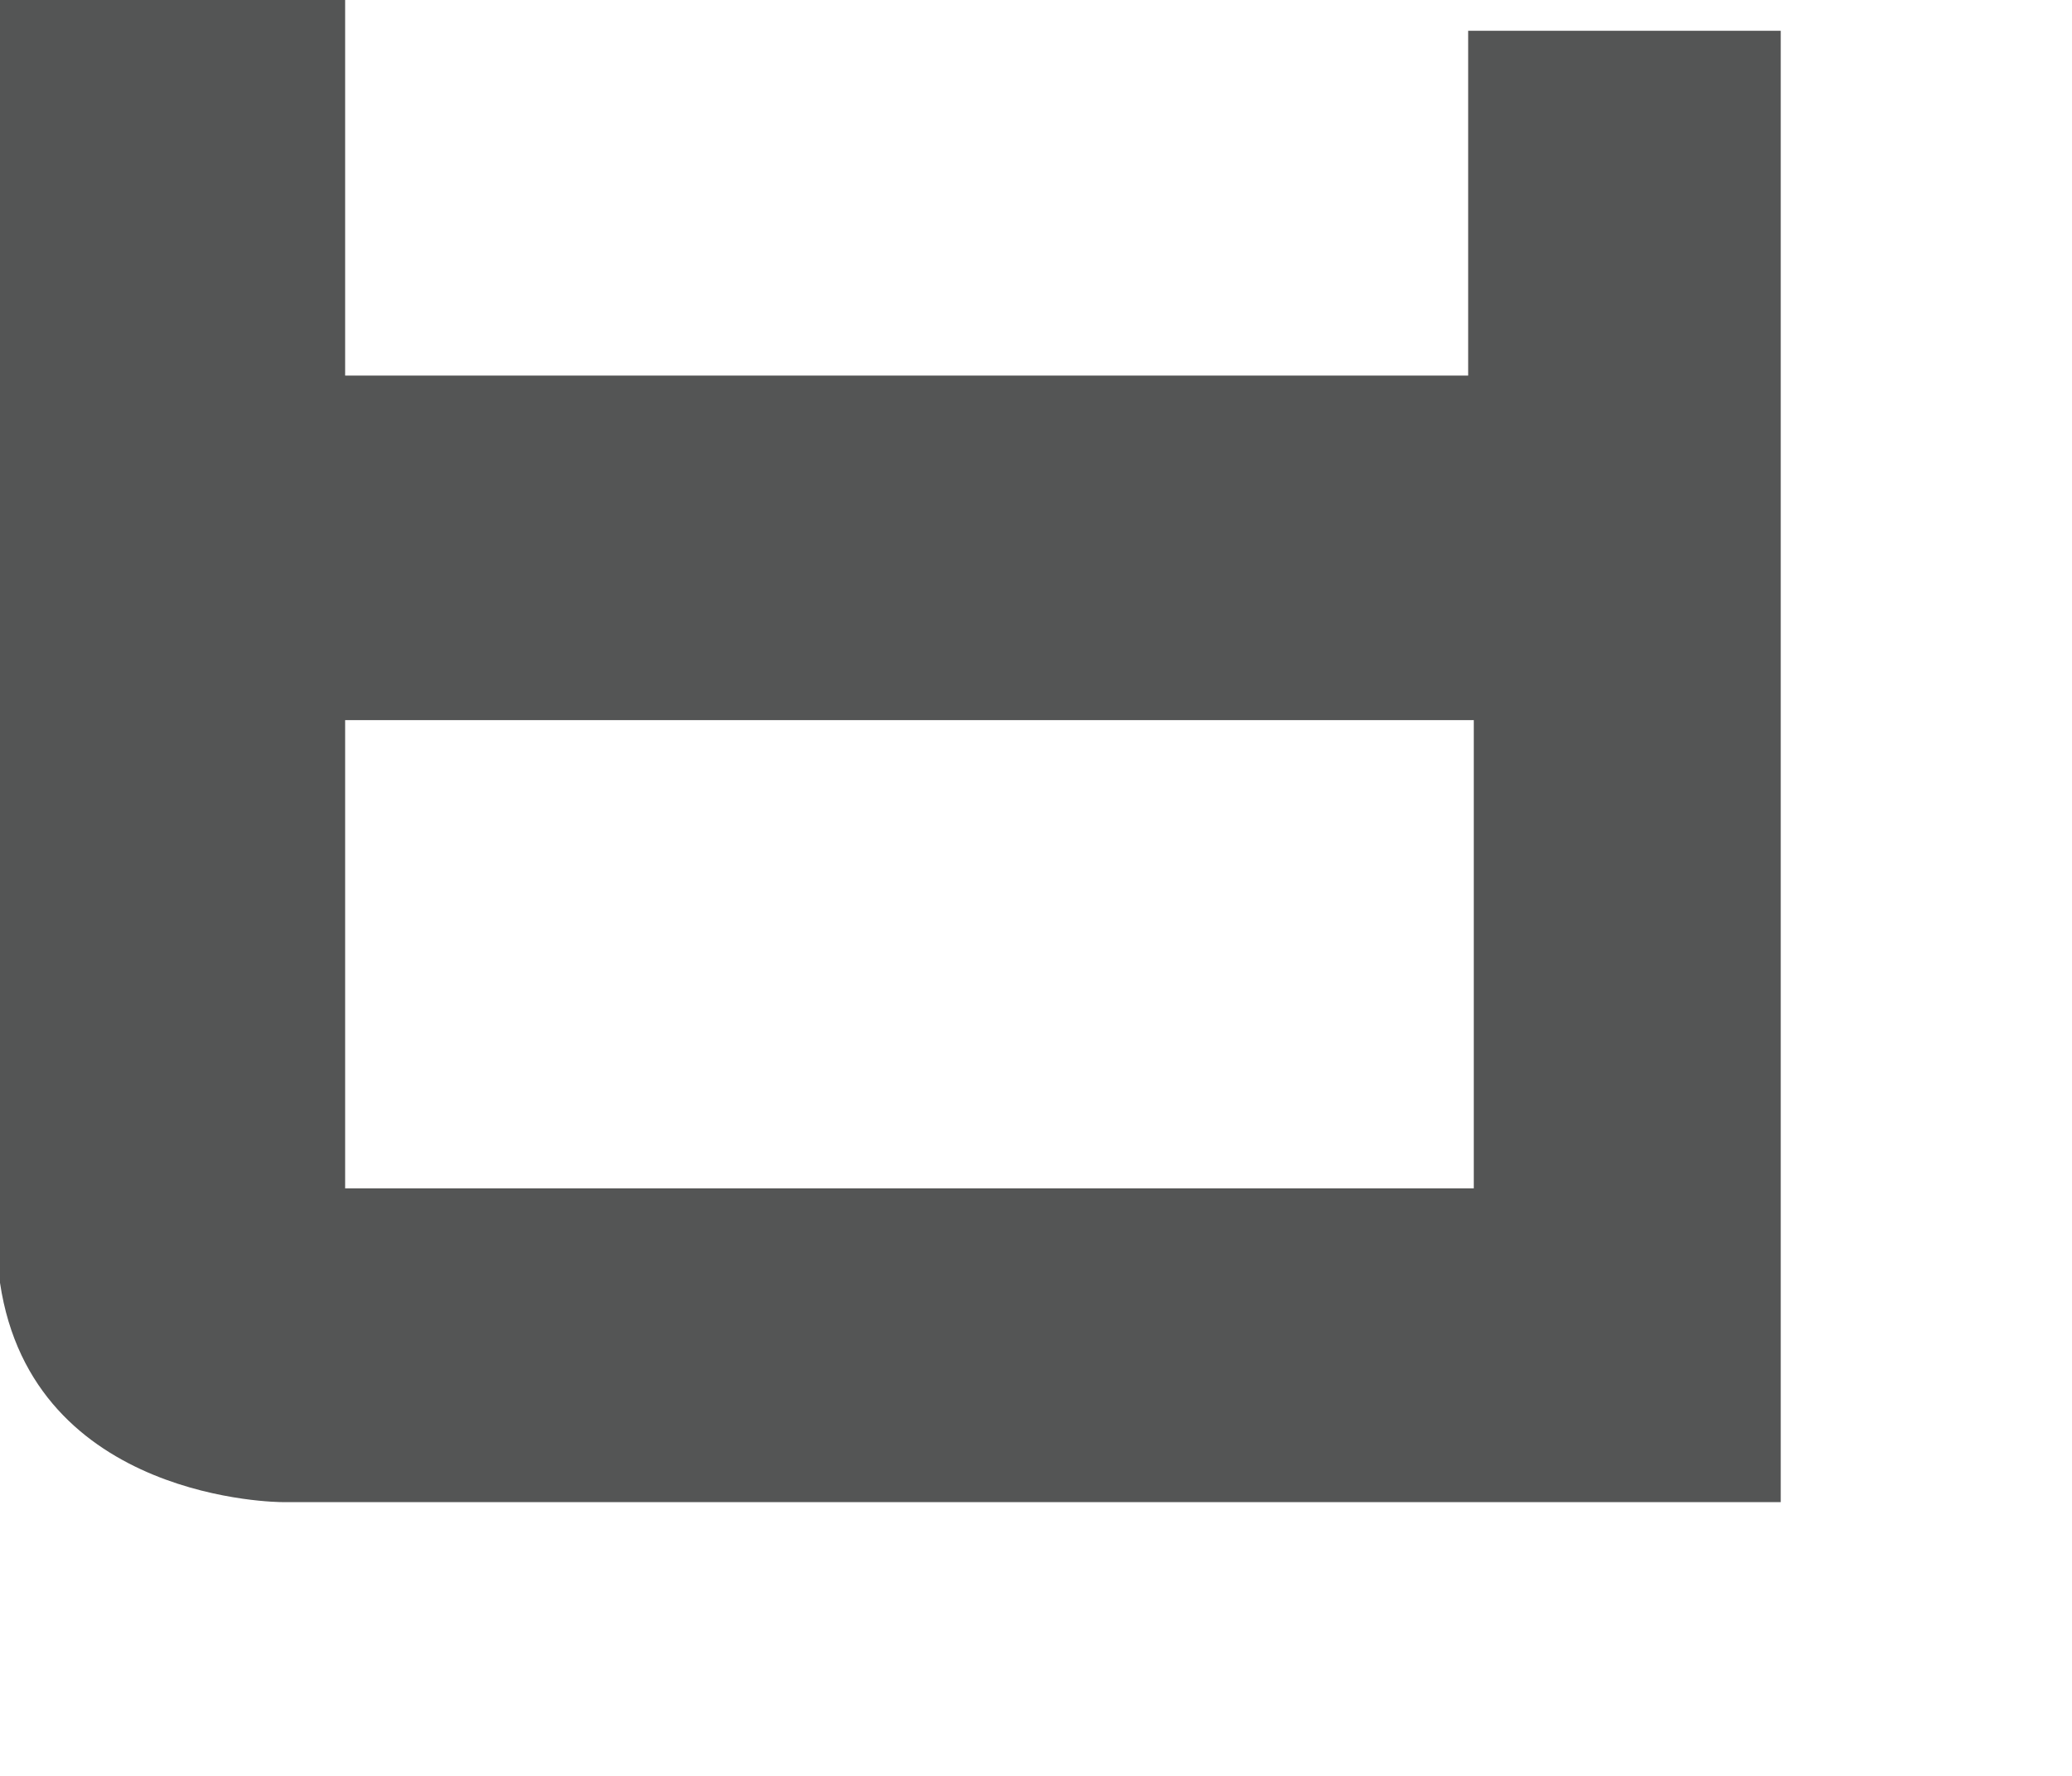 <?xml version="1.0" encoding="utf-8"?>
<svg xmlns="http://www.w3.org/2000/svg" fill="none" height="100%" overflow="visible" preserveAspectRatio="none" style="display: block;" viewBox="0 0 7 6" width="100%">
<path d="M0.952 5.075H6.016V0.104H4.96V1.269H1.166V0H0V4.334C0.11 5.075 0.952 5.075 0.952 5.075ZM1.166 2.433H4.979V4.015H1.166V2.433Z" fill="#545555" id="Vector"/>
</svg>